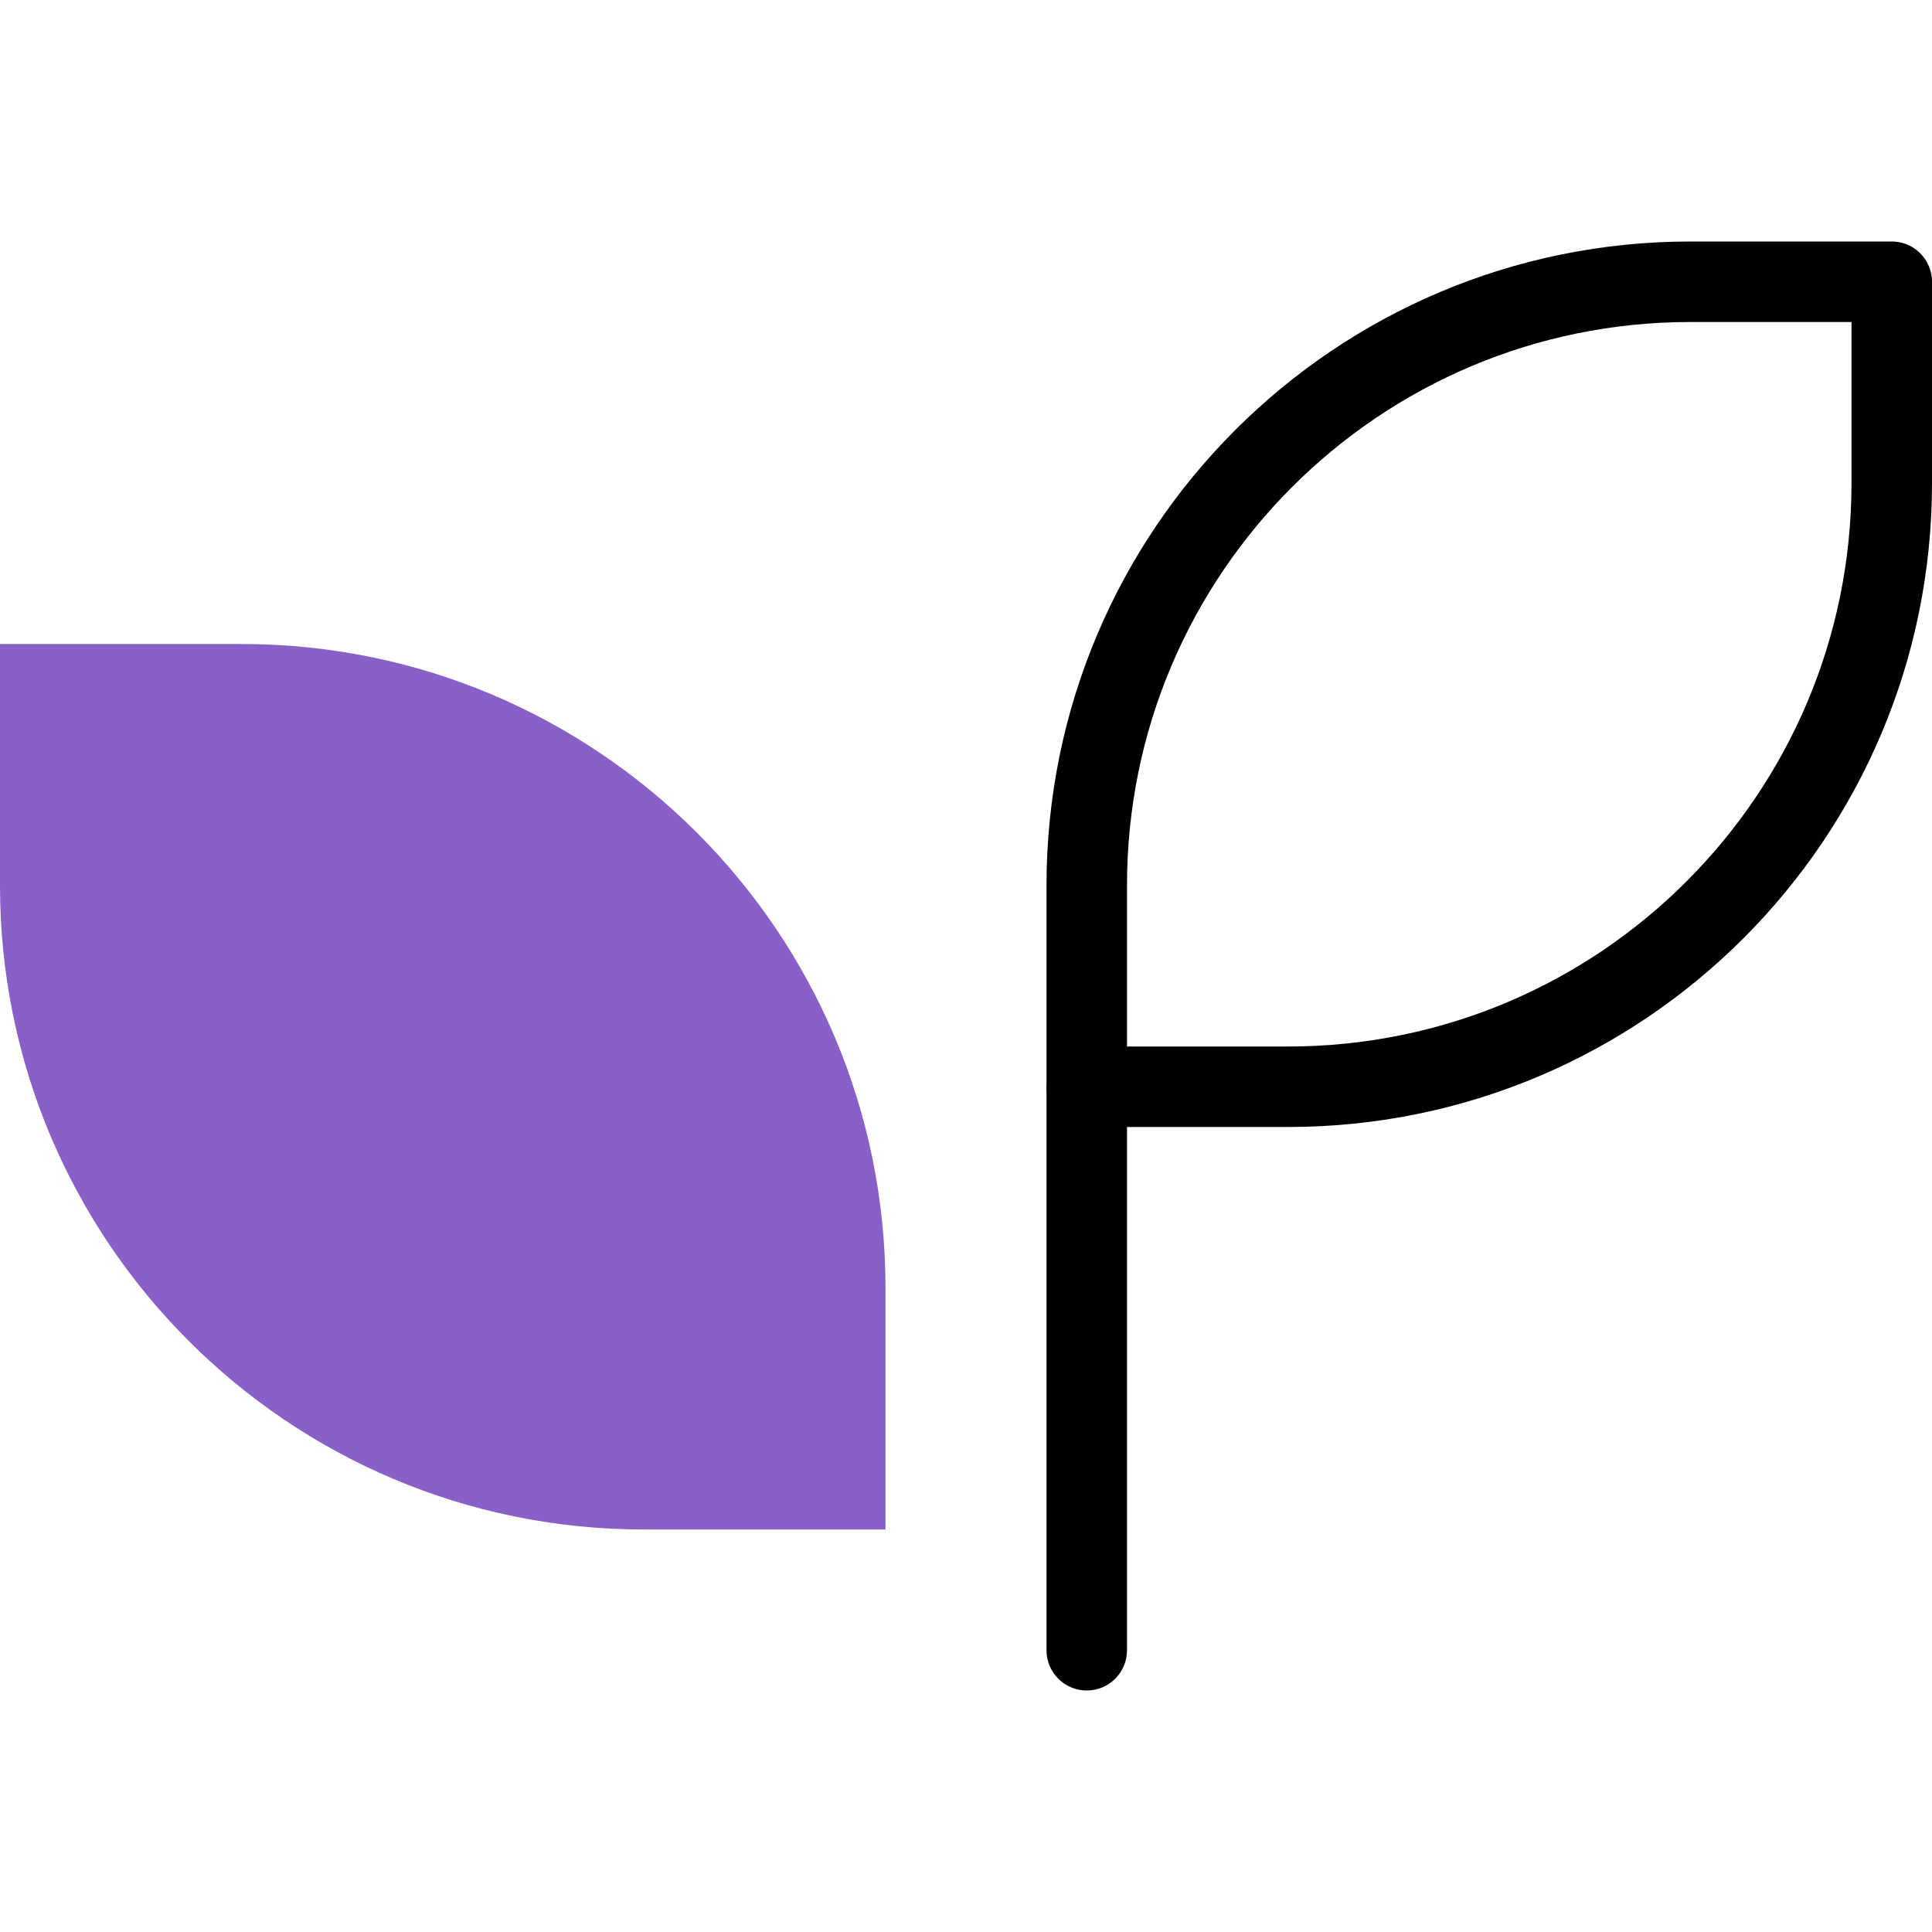 <?xml version="1.0" encoding="utf-8"?>
<svg xmlns="http://www.w3.org/2000/svg" width="24" height="24" viewBox="0 0 24 24" fill="none">
<path d="M21 3.5H23.5V6C23.5 10.142 20.142 13.5 16 13.5H13.5V11C13.5 6.858 16.858 3.5 21 3.5Z" stroke="black" stroke-linejoin="round"/>
<path d="M13 20.5C13 20.776 13.224 21 13.5 21C13.776 21 14 20.776 14 20.5H13ZM13 13.5V20.5H14V13.5H13Z" fill="black"/>
<path d="M3 8C7.418 8 11 11.582 11 16V19H8C3.582 19 -1.93129e-07 15.418 0 11L1.31134e-07 8H3Z" fill="#8960C8"/>
</svg>